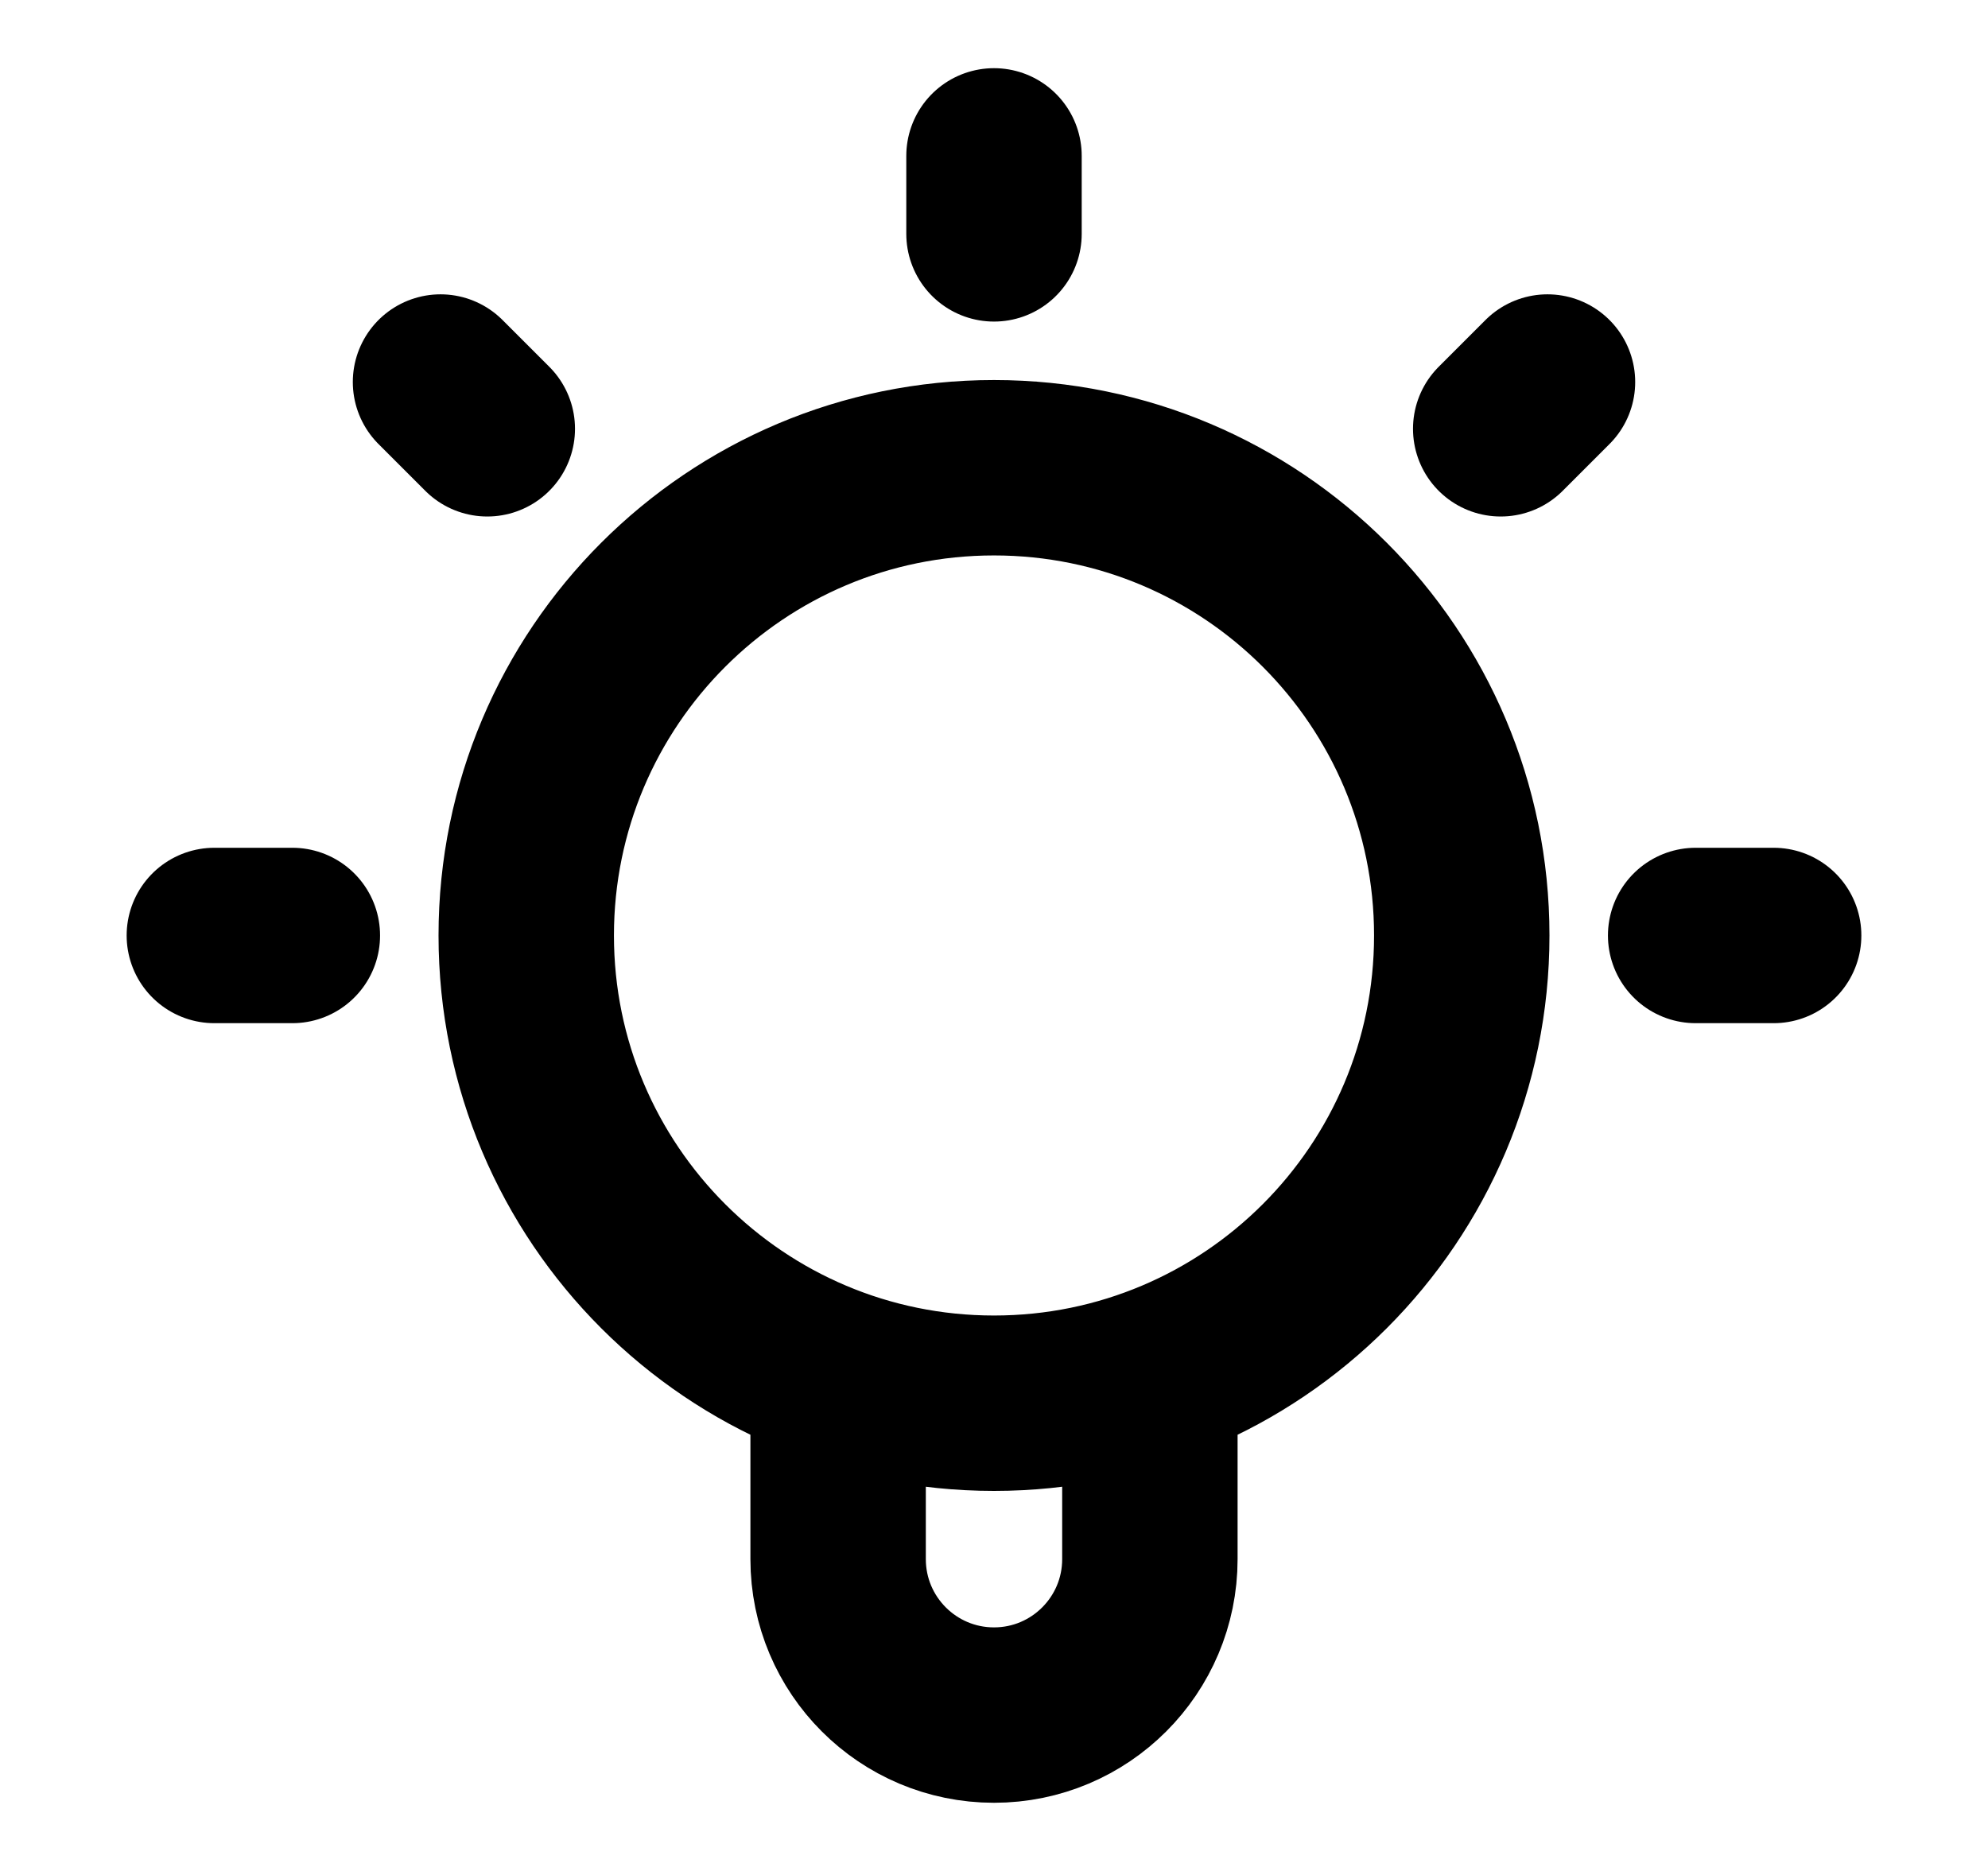 <svg width="17" height="16" viewBox="0 0 17 16" fill="none" xmlns="http://www.w3.org/2000/svg">
<g id="lightbulb-02">
<path id="Icon" d="M7.167 11.772V13.333C7.167 14.07 7.764 14.667 8.5 14.667C9.236 14.667 9.833 14.07 9.833 13.333V11.772M8.5 1.333V2M2.5 8H1.833M4.167 3.667L3.767 3.267M12.833 3.667L13.233 3.267M15.167 8H14.5M12.5 8C12.5 10.209 10.709 12 8.5 12C6.291 12 4.5 10.209 4.5 8C4.5 5.791 6.291 4 8.5 4C10.709 4 12.5 5.791 12.5 8Z" stroke="black" style="stroke:black;stroke-opacity:1;" stroke-width="1.5" stroke-linecap="round" stroke-linejoin="round"/>
</g>
</svg>
